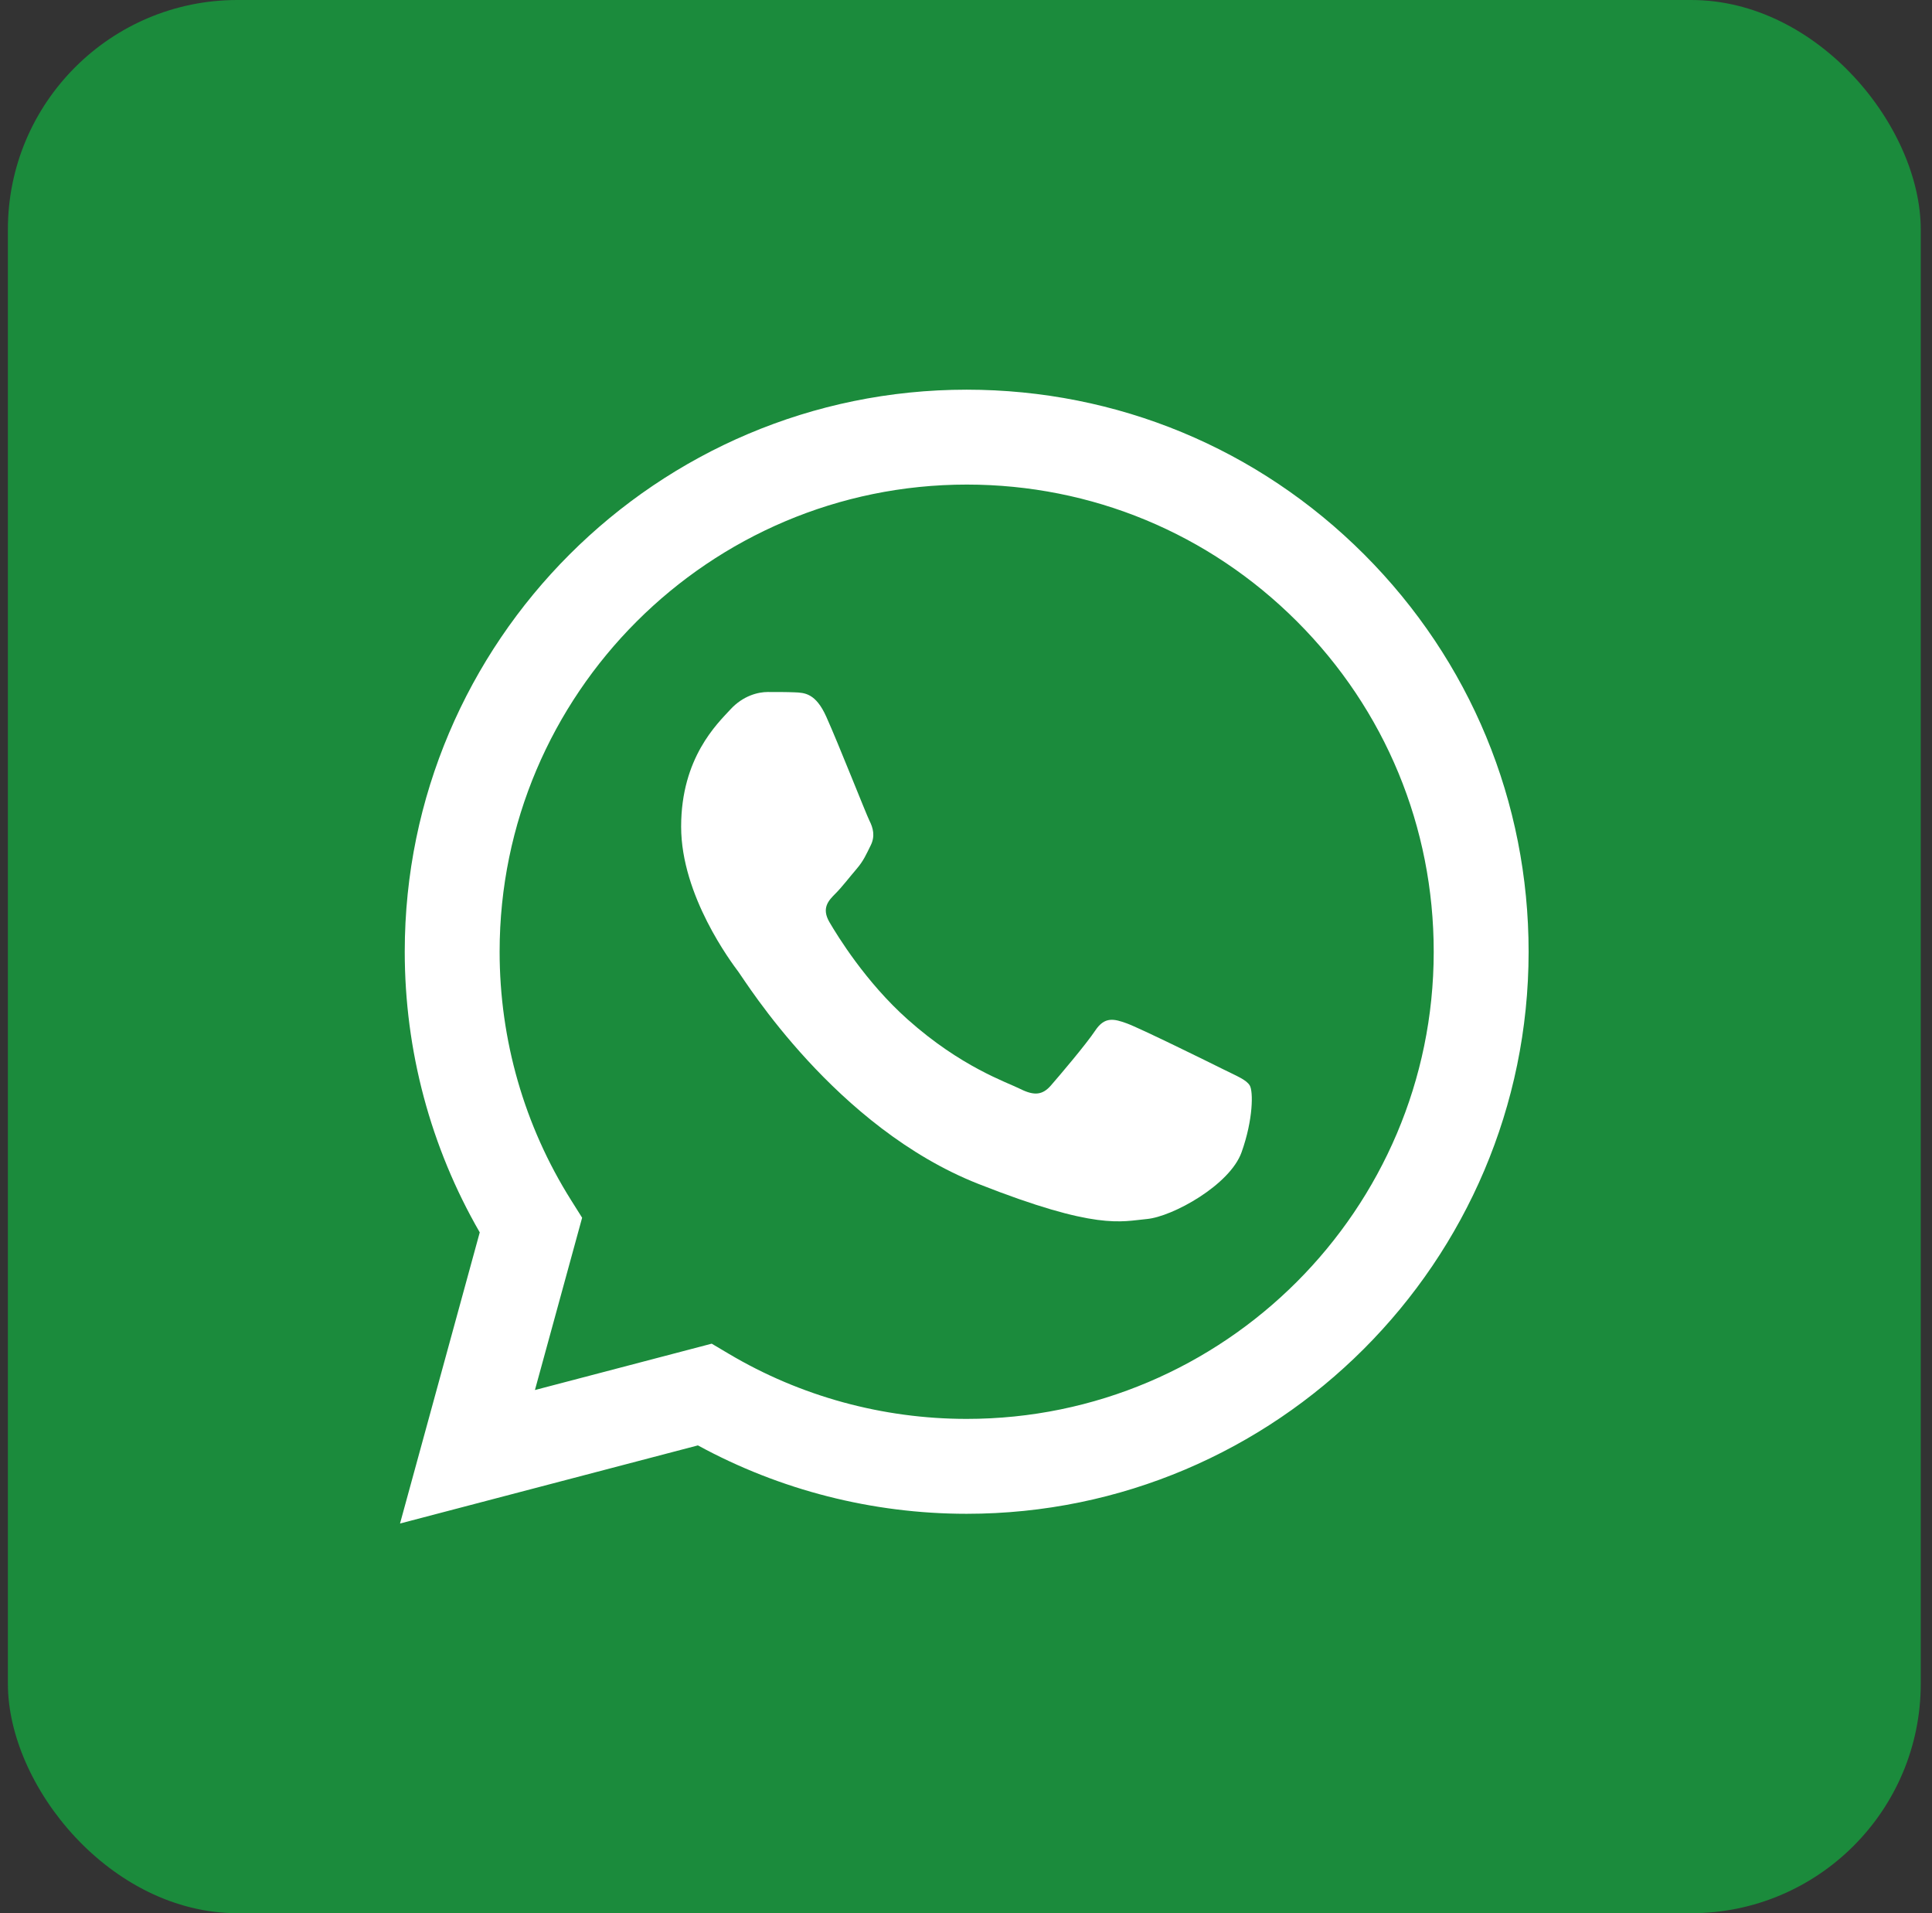 <?xml version="1.0" encoding="UTF-8"?> <svg xmlns="http://www.w3.org/2000/svg" width="101" height="100" viewBox="0 0 101 100" fill="none"><rect x="0" y="0" width="101" height="100" fill="#333333" stroke="none"/><rect x="0.412" width="100" height="100" rx="12" fill="#1B8B3C"></rect><path fill-rule="evenodd" clip-rule="evenodd" d="M25.08 64.415L20.912 79.632L36.485 75.549C40.776 77.889 45.607 79.122 50.523 79.124H50.535C66.725 79.124 79.905 65.948 79.912 49.757C79.915 41.91 76.861 34.531 71.316 28.98C65.769 23.43 58.393 20.372 50.535 20.368C34.342 20.368 21.165 33.541 21.159 49.733C21.157 54.909 22.509 59.962 25.08 64.415ZM26.119 49.735C26.123 36.277 37.076 25.328 50.545 25.328C57.067 25.331 63.197 27.873 67.807 32.486C72.417 37.1 74.954 43.233 74.951 49.755C74.946 63.214 63.993 74.164 50.535 74.164H50.526C46.144 74.162 41.846 72.986 38.099 70.761L37.206 70.232L27.965 72.655L30.432 63.649L29.851 62.725C27.407 58.839 26.117 54.347 26.119 49.735Z" fill="white"></path><path fill-rule="evenodd" clip-rule="evenodd" d="M43.193 37.455C42.643 36.233 42.064 36.208 41.542 36.187C41.114 36.169 40.624 36.17 40.135 36.17C39.645 36.17 38.85 36.353 38.178 37.088C37.505 37.822 35.608 39.598 35.608 43.209C35.608 46.821 38.239 50.31 38.605 50.8C38.972 51.29 43.683 58.938 51.144 61.88C57.344 64.325 58.606 63.839 59.953 63.717C61.298 63.594 64.295 61.941 64.906 60.227C65.518 58.513 65.518 57.045 65.335 56.738C65.151 56.431 64.662 56.248 63.928 55.881C63.194 55.514 59.585 53.738 58.912 53.493C58.239 53.248 57.75 53.126 57.26 53.861C56.771 54.595 55.365 56.248 54.937 56.738C54.509 57.228 54.081 57.289 53.346 56.922C52.612 56.554 50.248 55.78 47.444 53.279C45.262 51.334 43.789 48.931 43.36 48.197C42.932 47.462 43.315 47.065 43.683 46.699C44.012 46.37 44.416 45.842 44.784 45.413C45.15 44.984 45.273 44.678 45.517 44.189C45.762 43.699 45.64 43.27 45.456 42.904C45.273 42.537 43.846 38.906 43.193 37.455" fill="white"></path></svg> 